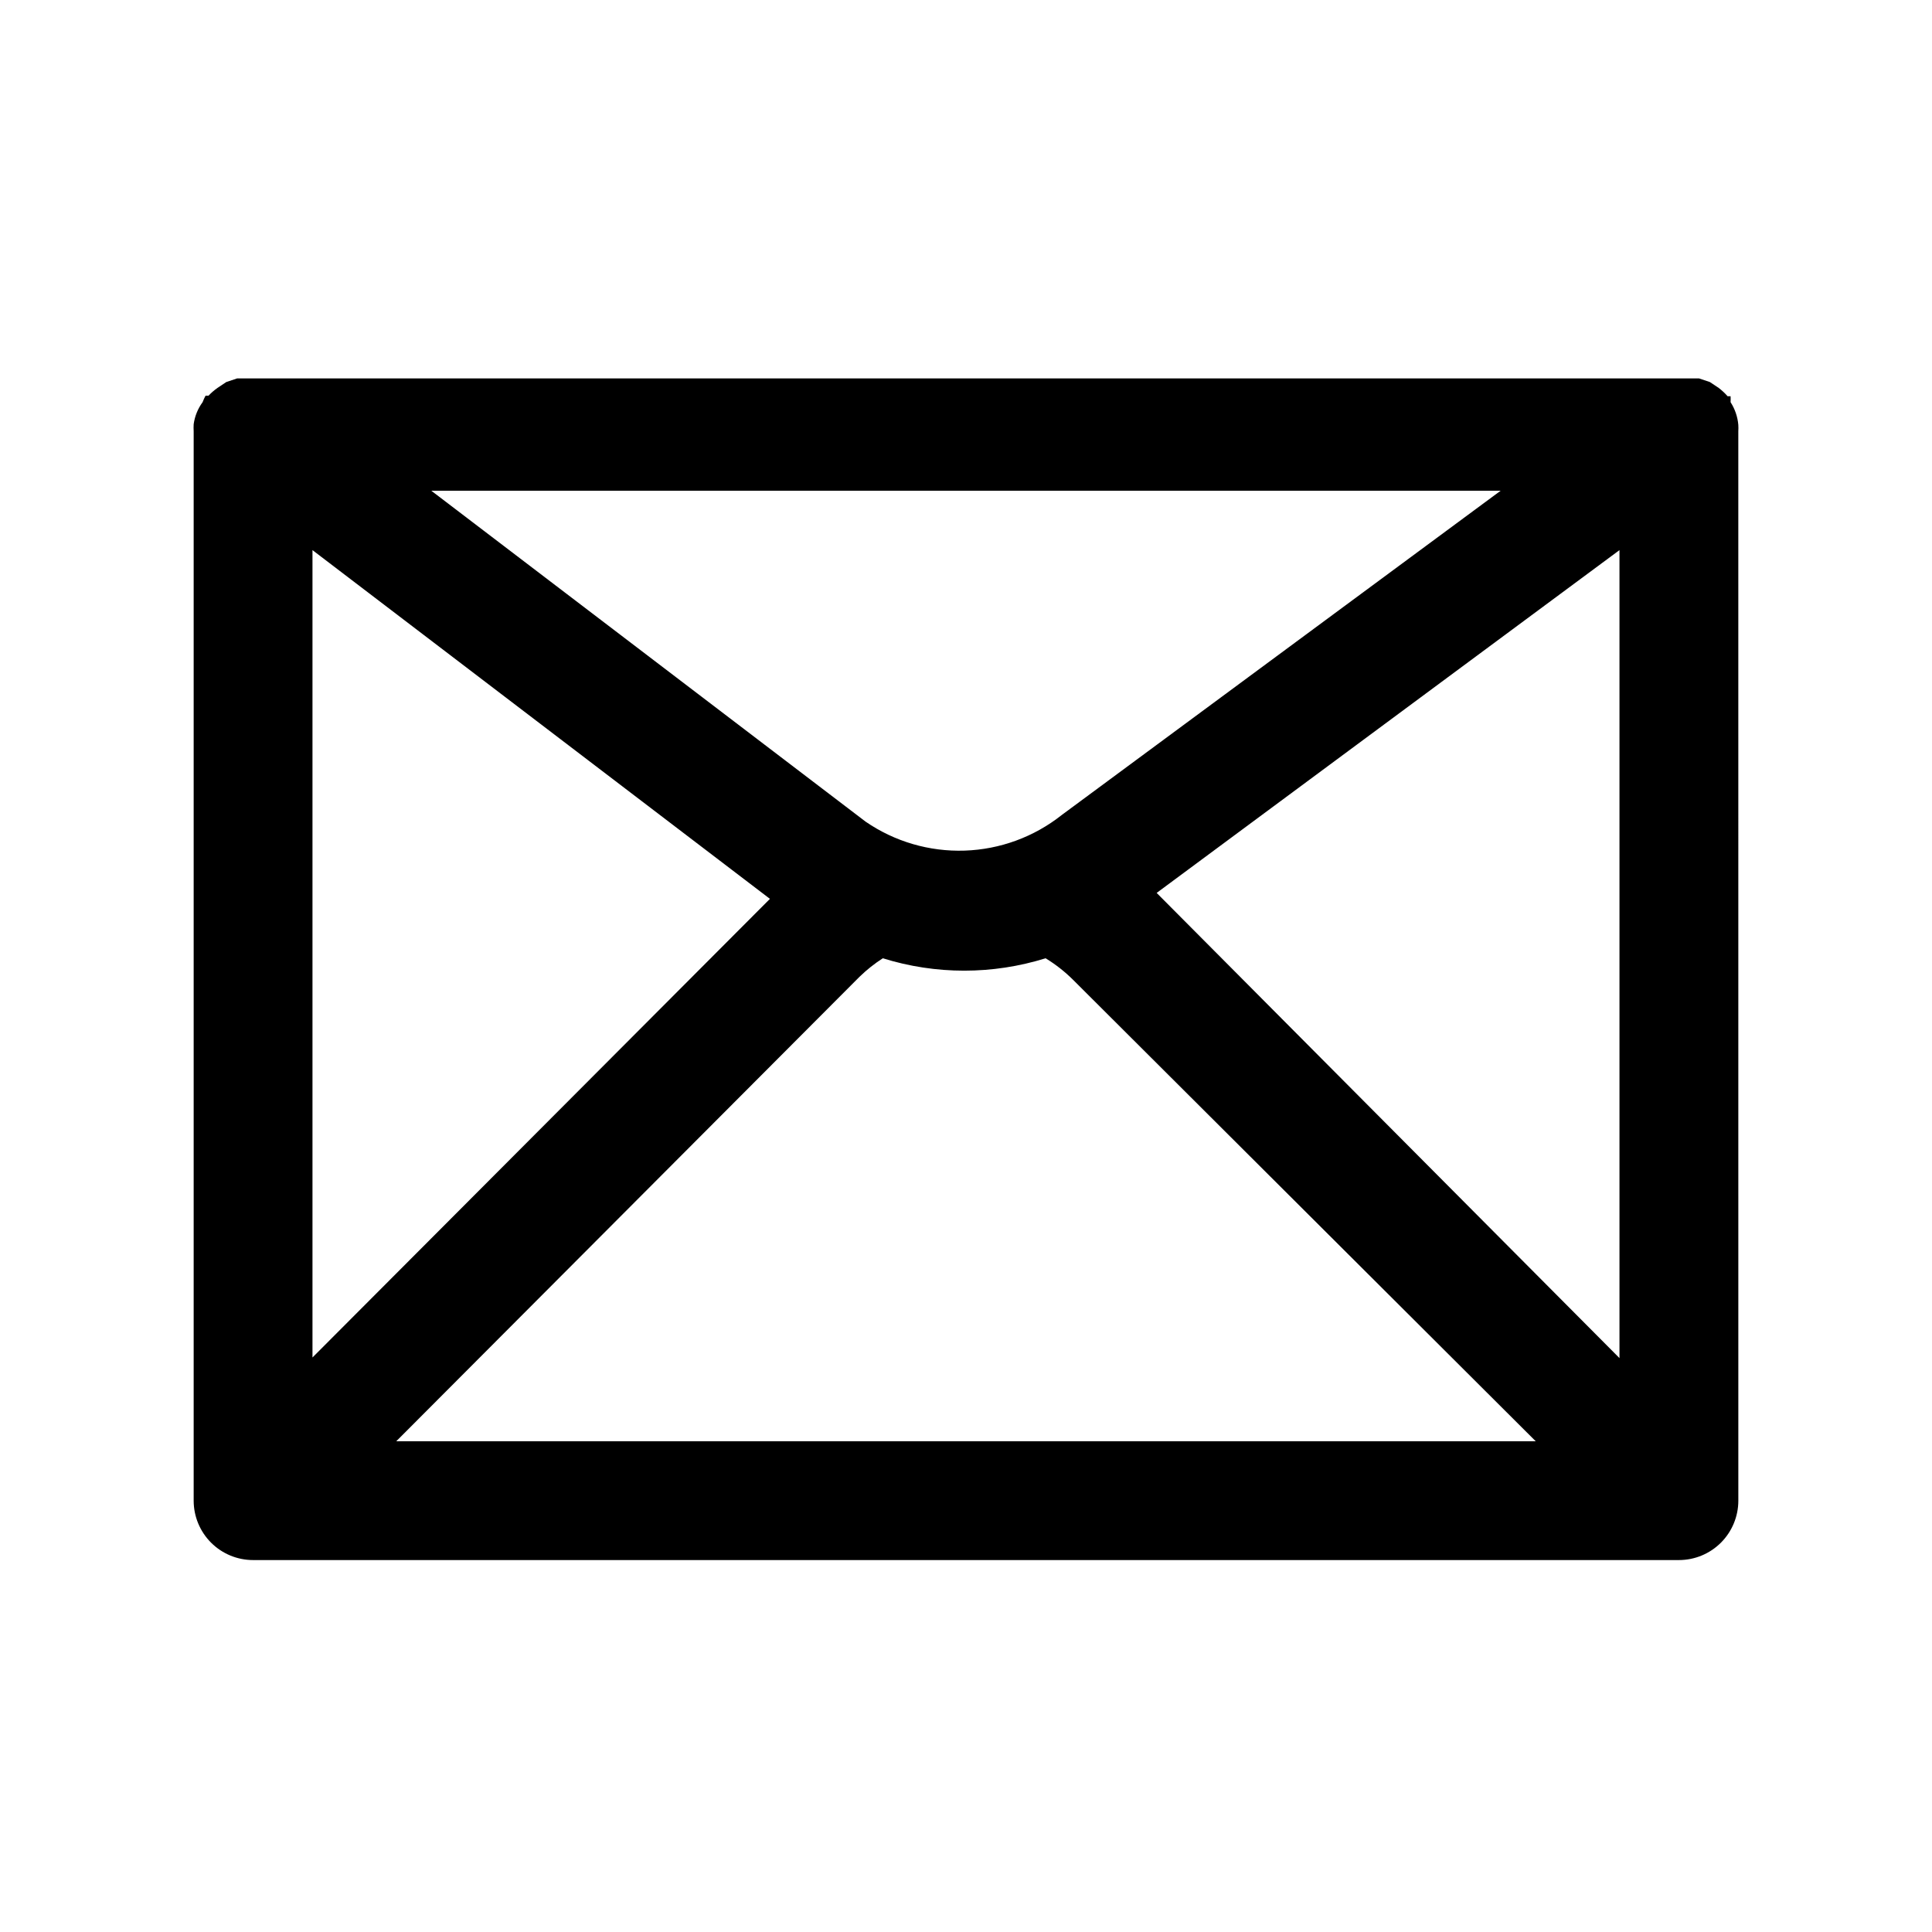 <?xml version="1.0" encoding="UTF-8"?>
<!-- The Best Svg Icon site in the world: iconSvg.co, Visit us! https://iconsvg.co -->
<svg fill="#000000" width="800px" height="800px" version="1.1" viewBox="144 144 512 512" xmlns="http://www.w3.org/2000/svg">
 <path d="m604.67 258.3c0.035-0.574 0.035-1.152 0-1.73-0.188-2.129-0.891-4.184-2.047-5.984 0.027-0.523 0.027-1.047 0-1.574h-0.789c-0.707-0.812-1.5-1.551-2.359-2.203l-2.363-1.574-2.832-0.945h-387.46l-2.832 0.945-2.363 1.574c-0.855 0.602-1.645 1.289-2.363 2.047h-0.789 0.004c-0.301 0.559-0.566 1.137-0.789 1.73-1.262 1.715-2.074 3.719-2.363 5.828-0.039 0.629-0.039 1.258 0 1.887v283.39c0 4.176 1.66 8.18 4.613 11.133s6.957 4.609 11.133 4.609h377.86c4.176 0 8.18-1.656 11.133-4.609s4.613-6.957 4.613-11.133zm-377.86 31.488 121.23 92.418-121.23 121.54zm198.53 70.219h0.004c-7.34 5.805-16.344 9.105-25.695 9.414-9.348 0.312-18.555-2.379-26.262-7.68l-115.09-87.695h283.39zm-53.531 42.824h0.004c1.879-1.828 3.938-3.461 6.141-4.879 14.047 4.379 29.094 4.379 43.137 0 2.629 1.602 5.059 3.504 7.242 5.668l122.65 122.33h-301.97zm78.719-22.199 122.65-90.844v214.12z"/>
</svg>
